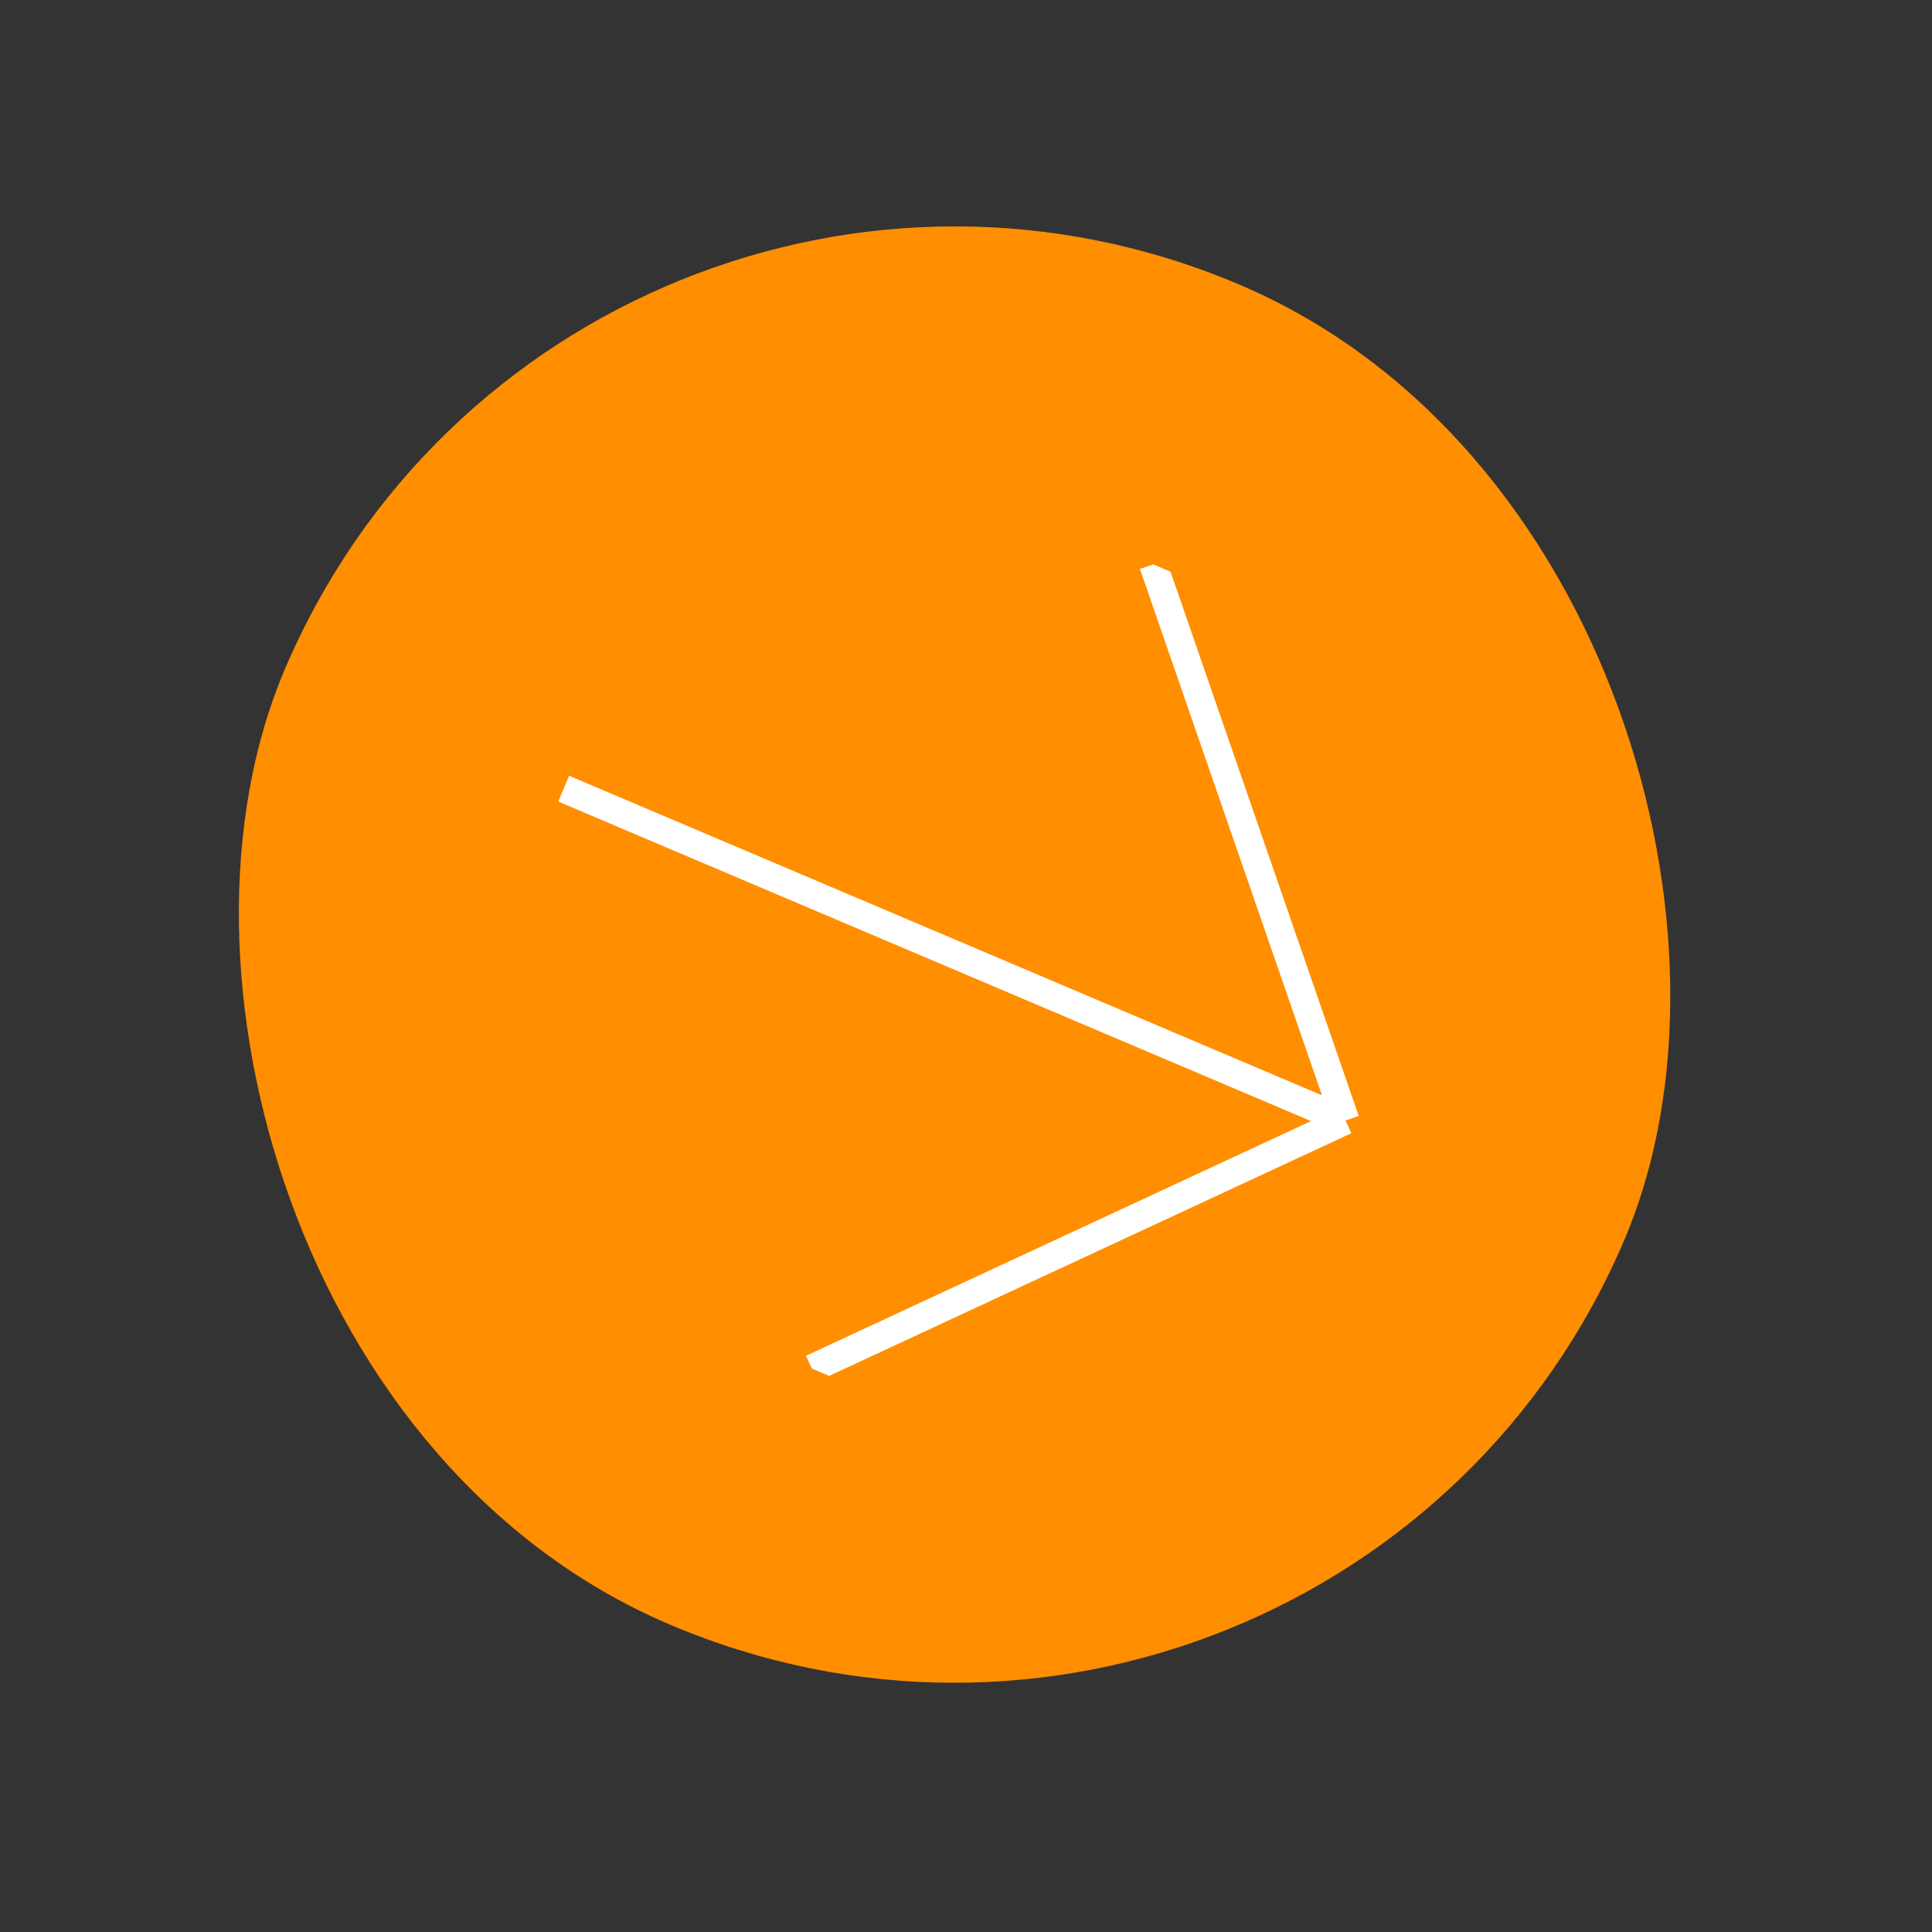 <?xml version="1.0" encoding="UTF-8"?> <svg xmlns="http://www.w3.org/2000/svg" width="69" height="69" viewBox="0 0 69 69" fill="none"><rect x="0" y="0" width="69" height="69" fill="#333333" stroke="none"/> <g clip-path="url(#clip0_1220_1018)"> <rect x="20.318" width="52" height="52" rx="26" transform="rotate(23 20.318 0)" fill="#FF8E00"></rect> <g clip-path="url(#clip1_1220_1018)"> <path d="M41.185 20.155L48.053 40.018M28.994 48.875L48.053 40.018M48.053 40.018L20.131 28.166" stroke="white"></path> </g> </g> <defs> <clipPath id="clip0_1220_1018"> <rect x="20.318" width="52" height="52" rx="26" transform="rotate(23 20.318 0)" fill="white"></rect> </clipPath> <clipPath id="clip1_1220_1018"> <rect width="31.2" height="31.2" fill="white" transform="translate(25.828 13.637) rotate(23)"></rect> </clipPath> </defs> </svg> 